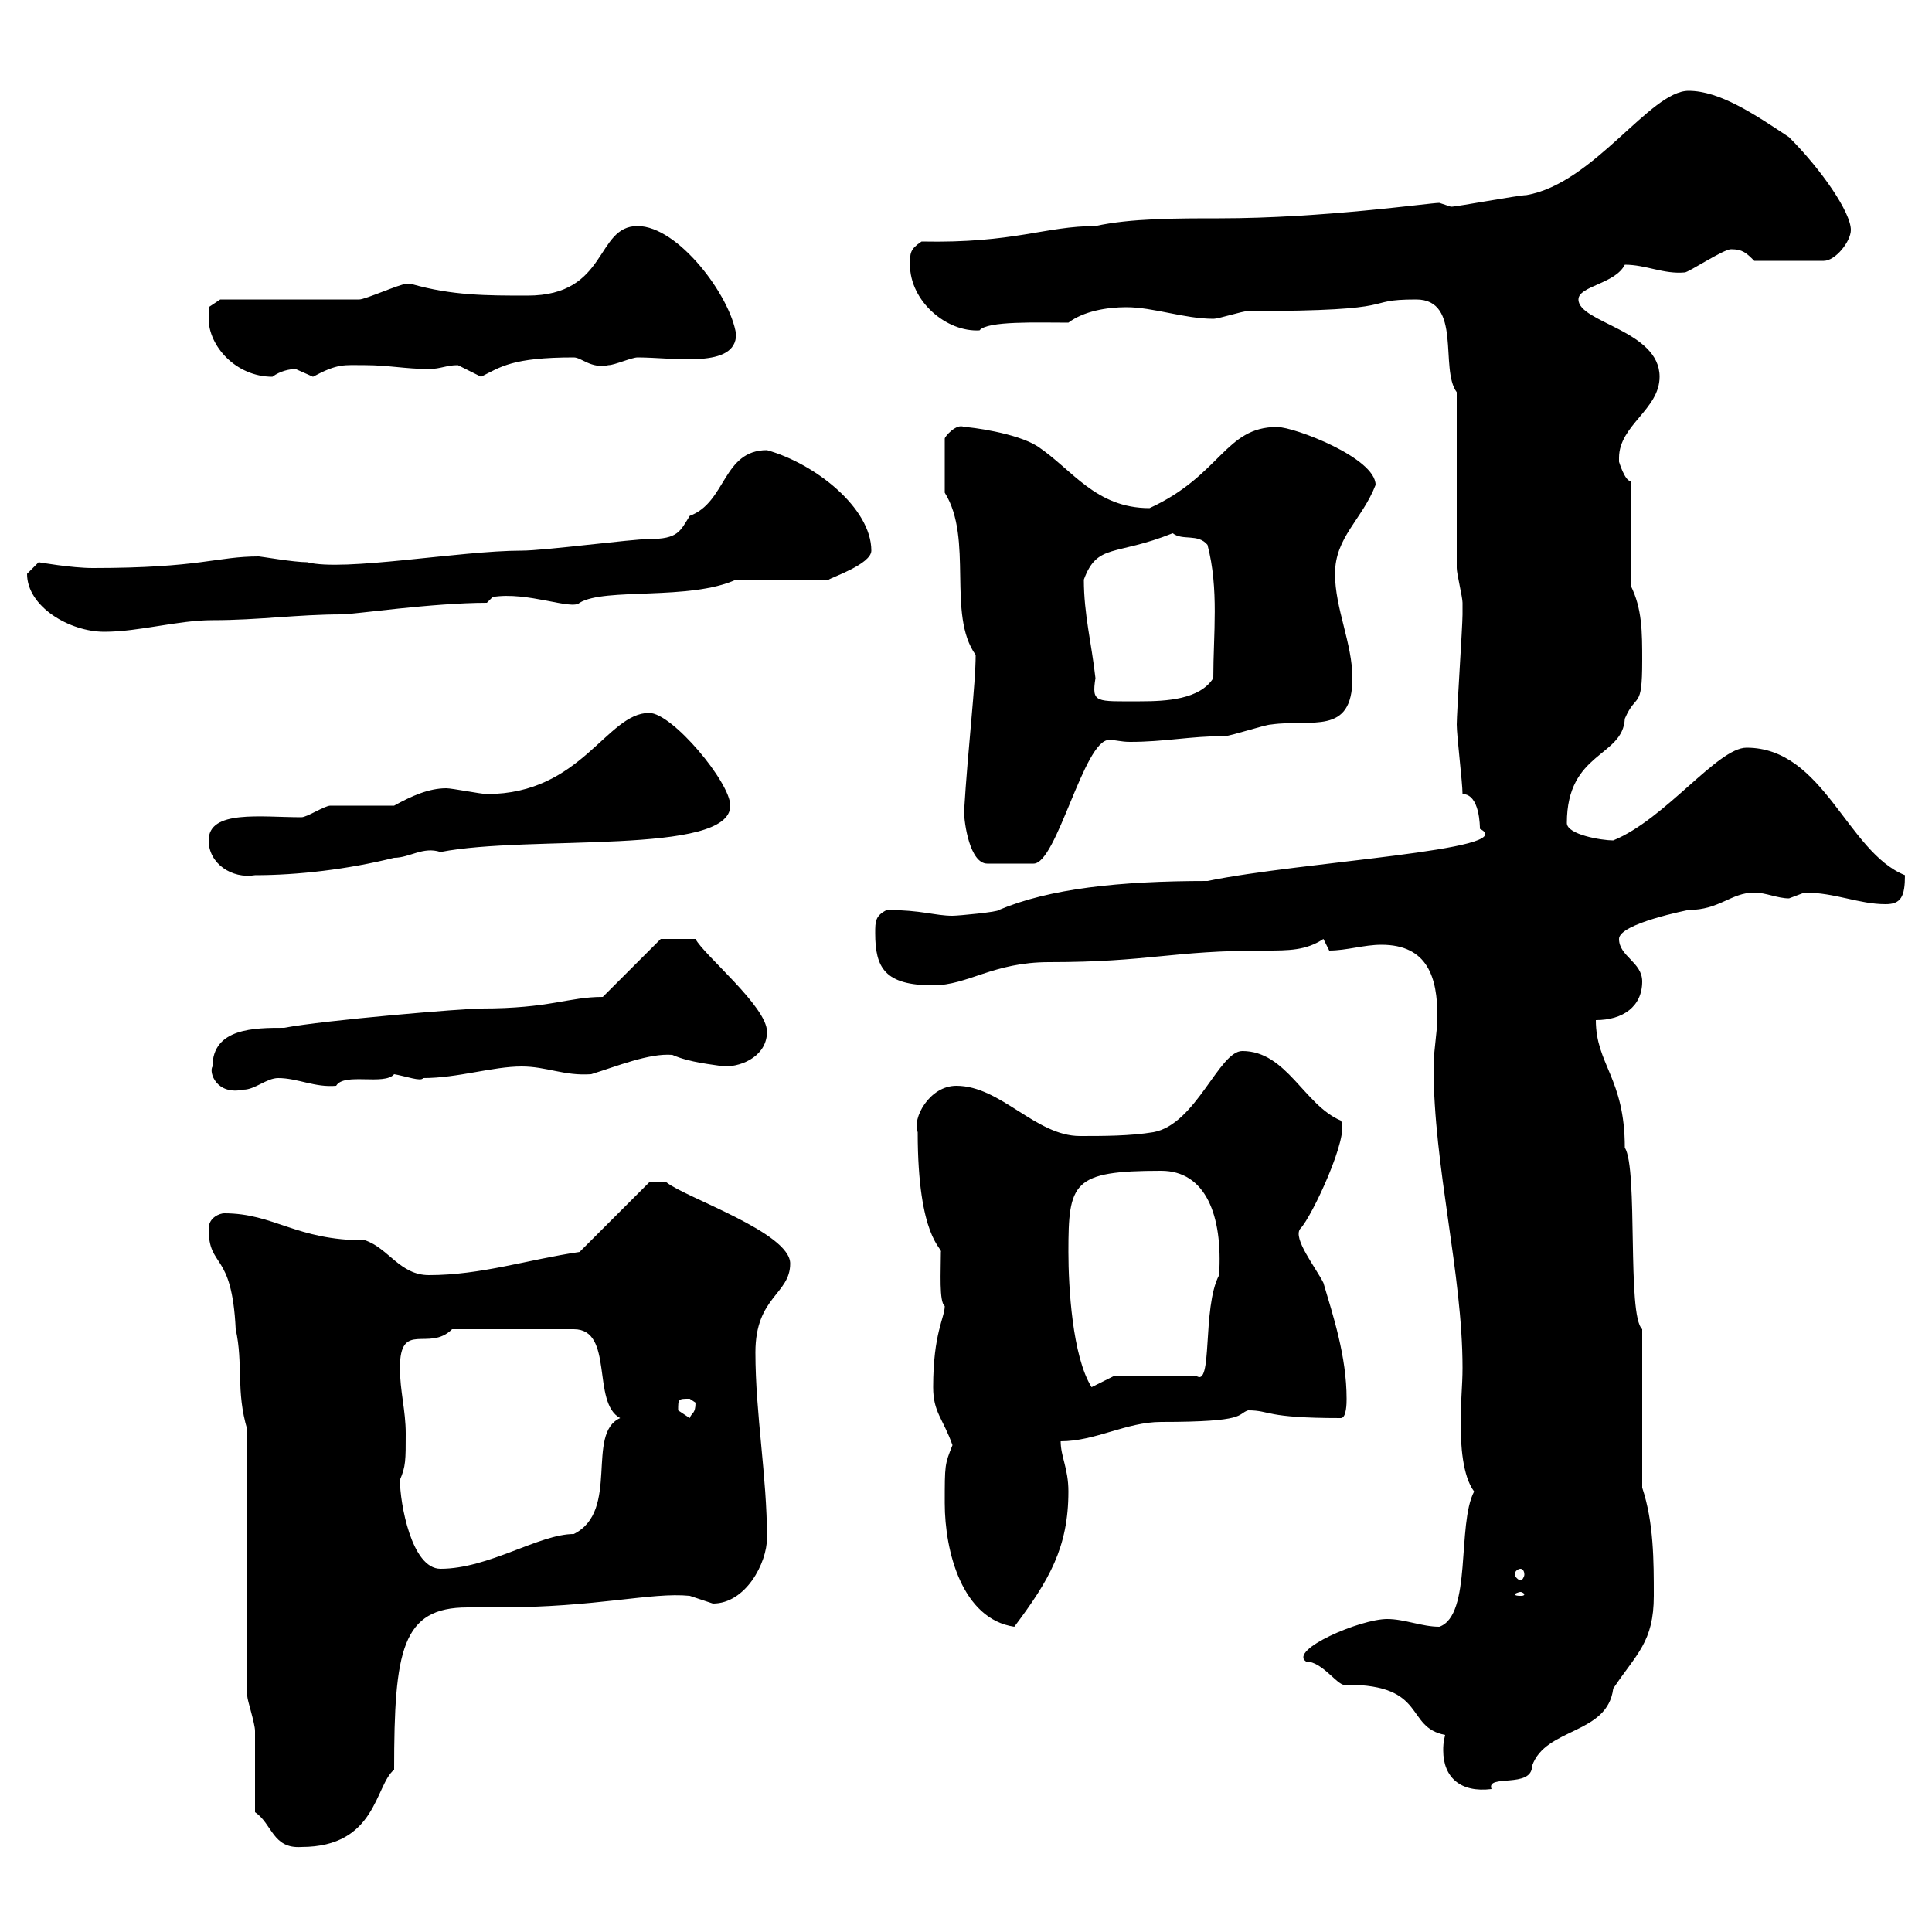 <svg xmlns="http://www.w3.org/2000/svg" xmlns:xlink="http://www.w3.org/1999/xlink" width="300" height="300"><path d="M39.60 281.40C42.30 283.20 42.30 287.10 46.80 286.80C58.50 286.80 58.20 277.20 61.20 274.80C61.20 256.20 62.40 249.60 72.60 249.60C74.40 249.60 76.20 249.60 77.40 249.60C92.70 249.60 101.10 247.20 107.10 247.80C107.10 247.80 110.70 249 110.70 249C115.80 249 119.10 242.70 119.10 238.80C119.10 229.20 117.30 219.60 117.30 210C117.30 201.30 122.70 201 122.70 196.20C122.70 191.40 106.50 186 103.50 183.60L100.80 183.60L90 194.40C81.90 195.60 74.70 198 66.60 198C62.10 198 60.30 193.80 56.70 192.60C45.90 192.60 42.60 188.40 34.80 188.40C34.20 188.40 32.40 189 32.40 190.80C32.40 197.10 36 194.10 36.60 206.40C37.80 211.80 36.60 216 38.40 222L38.40 263.40C38.40 264 39.60 267.60 39.60 268.80C39.60 270.60 39.60 279.60 39.60 281.40ZM224.40 269.40C224.10 270.60 224.10 271.20 224.10 271.80C224.10 276 226.80 278.40 231.60 277.80C230.70 275.40 237.90 277.80 237.90 274.20C240 268.20 249.60 269.40 250.50 262.20C254.10 256.80 256.80 255 256.80 247.80C256.80 242.40 256.80 236.40 255 231L255 206.40C252.60 204.30 254.40 181.50 252.30 178.20C252.30 167.40 247.80 165.30 247.80 158.40C252 158.40 255 156.30 255 152.40C255 149.40 251.40 148.50 251.40 145.80C251.40 143.40 262.20 141.30 262.20 141.30C267 141.30 268.80 138.60 272.40 138.60C274.20 138.60 276 139.50 277.80 139.50C277.80 139.50 280.20 138.60 280.20 138.60C285 138.60 288.60 140.40 292.80 140.40C295.20 140.40 295.80 139.20 295.80 135.90C286.80 132.30 283.20 116.10 271.20 116.10C266.70 116.10 258.60 127.20 250.50 130.50C248.70 130.50 243.30 129.60 243.30 127.80C243.30 116.70 252 117.60 252.30 111.60C254.10 107.40 255 110.40 255 102.60C255 98.10 255 94.50 253.20 90.90L253.20 74.70C252.30 74.70 251.40 71.70 251.40 71.70C251.40 71.70 251.40 71.70 251.40 71.10C251.40 66 257.70 63.60 257.70 58.50C257.70 51.30 245.10 50.10 245.10 46.50C245.10 44.40 250.80 44.10 252.30 41.10C255.60 41.10 258.30 42.60 261.60 42.30C262.20 42.30 267.60 38.70 268.80 38.70C270.60 38.70 271.20 39.30 272.40 40.50L283.20 40.50C285 40.50 287.40 37.50 287.40 35.70C287.40 33 282.90 26.40 277.80 21.30C272.40 17.70 267 14.10 262.20 14.10C256.20 14.10 247.50 28.50 237 30.30C235.80 30.30 226.20 32.10 225.30 32.10C225.30 32.10 223.50 31.50 223.50 31.50C222 31.50 205.50 33.90 189.30 33.90C182.70 33.90 175.50 33.90 170.10 35.10C162.30 35.10 157.50 37.80 143.10 37.50C141.30 38.70 141.30 39.30 141.30 41.10C141.30 46.80 147 51.60 152.10 51.30C153.30 49.80 161.10 50.10 165.90 50.10C168.30 48.30 171.90 47.70 174.90 47.70C179.10 47.70 183.90 49.50 188.40 49.50C189.30 49.50 192.90 48.30 193.80 48.30C219 48.30 210.90 46.50 219.90 46.50C227.10 46.50 223.50 57.30 226.20 60.90L226.20 88.20C226.20 89.10 227.10 92.70 227.10 93.60C227.10 94.50 227.10 94.80 227.10 95.40C227.10 97.20 226.20 110.70 226.20 112.50C226.20 114.30 227.10 121.50 227.10 123.30C229.80 123.30 229.80 128.40 229.80 128.70C236.40 132 201.90 133.80 187.50 136.80C173.70 136.80 162.90 138 155.10 141.30C155.10 141.60 148.80 142.20 147.90 142.20C145.20 142.20 143.10 141.30 137.70 141.30C135.90 142.20 135.90 143.10 135.90 144.90C135.90 150.30 137.40 153 144.90 153C150.30 153 154.20 149.40 162.90 149.40C178.50 149.40 181.80 147.60 196.50 147.60C200.10 147.60 202.80 147.60 205.50 145.80C205.50 145.80 206.40 147.60 206.40 147.60C209.10 147.60 211.80 146.70 214.50 146.70C221.70 146.70 223.20 151.80 223.20 157.80C223.20 160.20 222.60 163.20 222.60 165.60C222.60 181.20 227.10 197.70 227.10 212.40C227.10 215.10 226.80 217.80 226.80 220.80C226.80 224.40 227.10 229.20 228.90 231.60C226.20 236.70 228.60 250.80 223.50 252.60C220.80 252.60 218.10 251.40 215.40 251.40C211.20 251.40 200.10 256.20 202.80 258C205.50 258 207.90 262.20 209.10 261.60C221.70 261.60 218.10 268.20 224.40 269.40ZM146.70 233.40C146.70 240.90 149.40 251.40 157.50 252.60C162.90 245.40 165.90 240.30 165.90 231.60C165.90 228 164.70 226.20 164.70 223.80C170.10 223.80 174.90 220.80 180.30 220.80C193.80 220.80 192 219.60 193.80 219C197.40 219 196.20 220.20 208.20 220.20C209.10 220.20 209.10 217.80 209.10 217.20C209.10 210.60 207 204.30 205.50 199.20C204.30 196.80 200.70 192.30 201.90 190.80C203.70 189 209.70 176.10 208.20 174C202.50 171.60 199.80 163.20 192.90 163.20C189.30 163.20 185.70 174.60 179.10 175.80C175.50 176.40 171.30 176.40 167.70 176.40C160.80 176.40 155.40 168.60 148.50 168.60C144.30 168.60 141.60 173.70 142.50 175.80C142.50 192.30 146.40 193.80 146.10 194.40C146.10 197.40 145.80 202.20 146.70 202.80C146.70 204.60 144.90 207 144.90 215.40C144.90 219.30 146.40 220.20 147.90 224.40C146.70 227.40 146.70 227.40 146.70 233.40ZM236.10 247.20C236.40 247.20 236.70 247.50 236.70 247.50C236.70 247.80 236.40 247.80 236.10 247.80C235.80 247.80 235.20 247.80 235.20 247.50C235.20 247.50 235.80 247.20 236.10 247.20ZM236.10 243.60C236.40 243.60 236.70 243.90 236.70 244.50C236.70 244.80 236.40 245.40 236.10 245.40C235.80 245.40 235.20 244.80 235.20 244.50C235.20 243.90 235.80 243.60 236.10 243.60ZM62.10 229.80C63 227.70 63 226.80 63 222.60C63 219 62.10 216 62.10 212.40C62.10 204.90 66.60 210 70.20 206.40L89.10 206.40C95.40 206.40 91.80 217.80 96.30 220.20C90.90 222.60 96.30 234.60 89.10 238.20C83.70 238.20 75.90 243.60 68.40 243.60C63.90 243.60 62.10 233.40 62.10 229.80ZM105.30 219C105.30 217.20 105.30 217.20 107.10 217.20C107.10 217.20 108 217.80 108 217.80C108 219.60 107.40 219.30 107.10 220.20C107.10 220.20 105.30 219 105.30 219ZM165.90 194.40C165.90 183.60 166.50 181.80 180.30 181.80C187.20 181.80 189.90 188.70 189.30 198C186.60 203.10 188.40 215.70 185.70 213.60L173.10 213.60L169.50 215.40C166.50 210.60 165.90 199.80 165.90 194.40ZM33 165.60C32.40 166.50 33.60 170.10 37.80 169.20C39.60 169.20 41.40 167.40 43.20 167.40C46.20 167.40 48.90 168.90 52.20 168.60C53.40 166.50 59.70 168.60 61.20 166.80C63 167.10 65.40 168 65.70 167.40C71.10 167.40 76.50 165.60 81 165.60C84.90 165.60 87.60 167.10 91.80 166.80C95.70 165.60 100.80 163.50 104.40 163.80C107.10 165 110.70 165.30 112.50 165.60C115.50 165.60 119.10 163.80 119.10 160.20C119.10 156.30 109.20 148.20 108 145.80L102.60 145.80L93.60 154.80C88.20 154.80 85.50 156.60 74.70 156.60C72 156.60 50.40 158.40 44.10 159.60C39.60 159.60 33 159.60 33 165.60ZM32.40 130.50C32.40 134.10 36 136.50 39.60 135.90C46.20 135.90 54 135 61.20 133.20C63.60 133.20 65.70 131.40 68.40 132.30C82.20 129.60 113.40 132.90 113.40 125.10C113.40 121.50 104.40 110.70 100.80 110.70C94.20 110.70 90.30 123.30 75.60 123.30C74.70 123.30 70.20 122.40 69.30 122.40C66.60 122.40 63.90 123.60 61.20 125.10C60.30 125.10 52.20 125.10 51.30 125.10C50.40 125.10 47.70 126.90 46.80 126.90C40.50 126.90 32.40 125.70 32.40 130.50ZM149.70 126C149.70 127.80 150.60 134.10 153.30 134.10L160.50 134.10C164.10 134.10 168.30 114.90 172.20 114.90C173.40 114.90 174 115.20 175.50 115.20C180.90 115.20 184.80 114.30 190.20 114.30C191.10 114.30 196.50 112.50 197.40 112.50C203.70 111.60 210 114.30 210 105.30C210 99.90 207.30 94.50 207.30 89.10C207.30 83.40 211.50 80.70 213.60 75.30C213.60 71.10 201 66.30 198.30 66.30C190.20 66.30 189.60 73.80 178.50 78.90C170.10 78.90 166.50 72.90 161.10 69.30C157.80 67.20 150.60 66.30 149.70 66.30C148.50 65.70 146.70 67.80 146.70 68.10L146.70 76.50C151.20 83.70 147 95.40 151.50 101.70C151.50 106.20 150.30 116.10 149.70 126ZM168.30 90C170.40 84.30 173.10 86.40 182.10 82.80C183.60 84 186 82.80 187.50 84.60C189.30 91.50 188.40 98.40 188.40 105.30C186.30 108.60 181.20 108.90 177 108.90C170.10 108.90 169.50 109.20 170.10 105.30C169.50 99.90 168.30 95.40 168.30 90ZM4.20 89.10C4.20 94.20 10.80 98.10 16.20 98.10C21.60 98.10 27.60 96.30 33 96.30C40.20 96.30 46.20 95.40 53.10 95.40C54.90 95.40 67.20 93.60 75.60 93.60L76.50 92.70C81.90 91.80 88.80 94.80 90 93.60C93.90 91.20 107.10 93.30 114.30 90L128.70 90C129 89.70 135.30 87.60 135.30 85.50C135.30 78.90 126.60 72 119.10 69.90C112.20 69.90 112.80 78 107.10 80.10C105.60 82.50 105.30 83.70 100.80 83.70C98.10 83.70 84.60 85.50 81 85.50C71.40 85.50 53.40 88.80 47.70 87.30C45.60 87.30 40.50 86.40 40.20 86.40C33.60 86.40 31.20 88.20 14.40 88.20C11.10 88.20 6 87.30 6 87.30C6 87.30 4.20 89.10 4.20 89.10ZM32.40 49.50C32.40 53.70 36.60 58.50 42.30 58.50C43.50 57.60 45 57.30 45.90 57.30C45.90 57.30 48.60 58.50 48.60 58.50C52.50 56.40 53.40 56.70 56.70 56.70C60.30 56.70 63 57.30 66.60 57.30C68.40 57.30 69.30 56.70 71.10 56.70C71.10 56.70 74.70 58.50 74.70 58.50C77.70 57 79.50 55.50 89.10 55.50C90.30 55.50 91.80 57.30 94.50 56.70C95.40 56.70 98.10 55.50 99 55.50C104.70 55.50 114.30 57.30 114.30 51.90C113.40 45.90 105.30 35.10 99 35.10C92.40 35.10 94.50 45.90 81.90 45.90C75.60 45.90 70.20 45.90 63.90 44.10C63.90 44.10 63.90 44.10 63 44.10C62.10 44.10 56.70 46.50 55.80 46.50L34.20 46.50L32.40 47.70C32.40 47.70 32.40 48.30 32.40 49.50Z"/></svg>